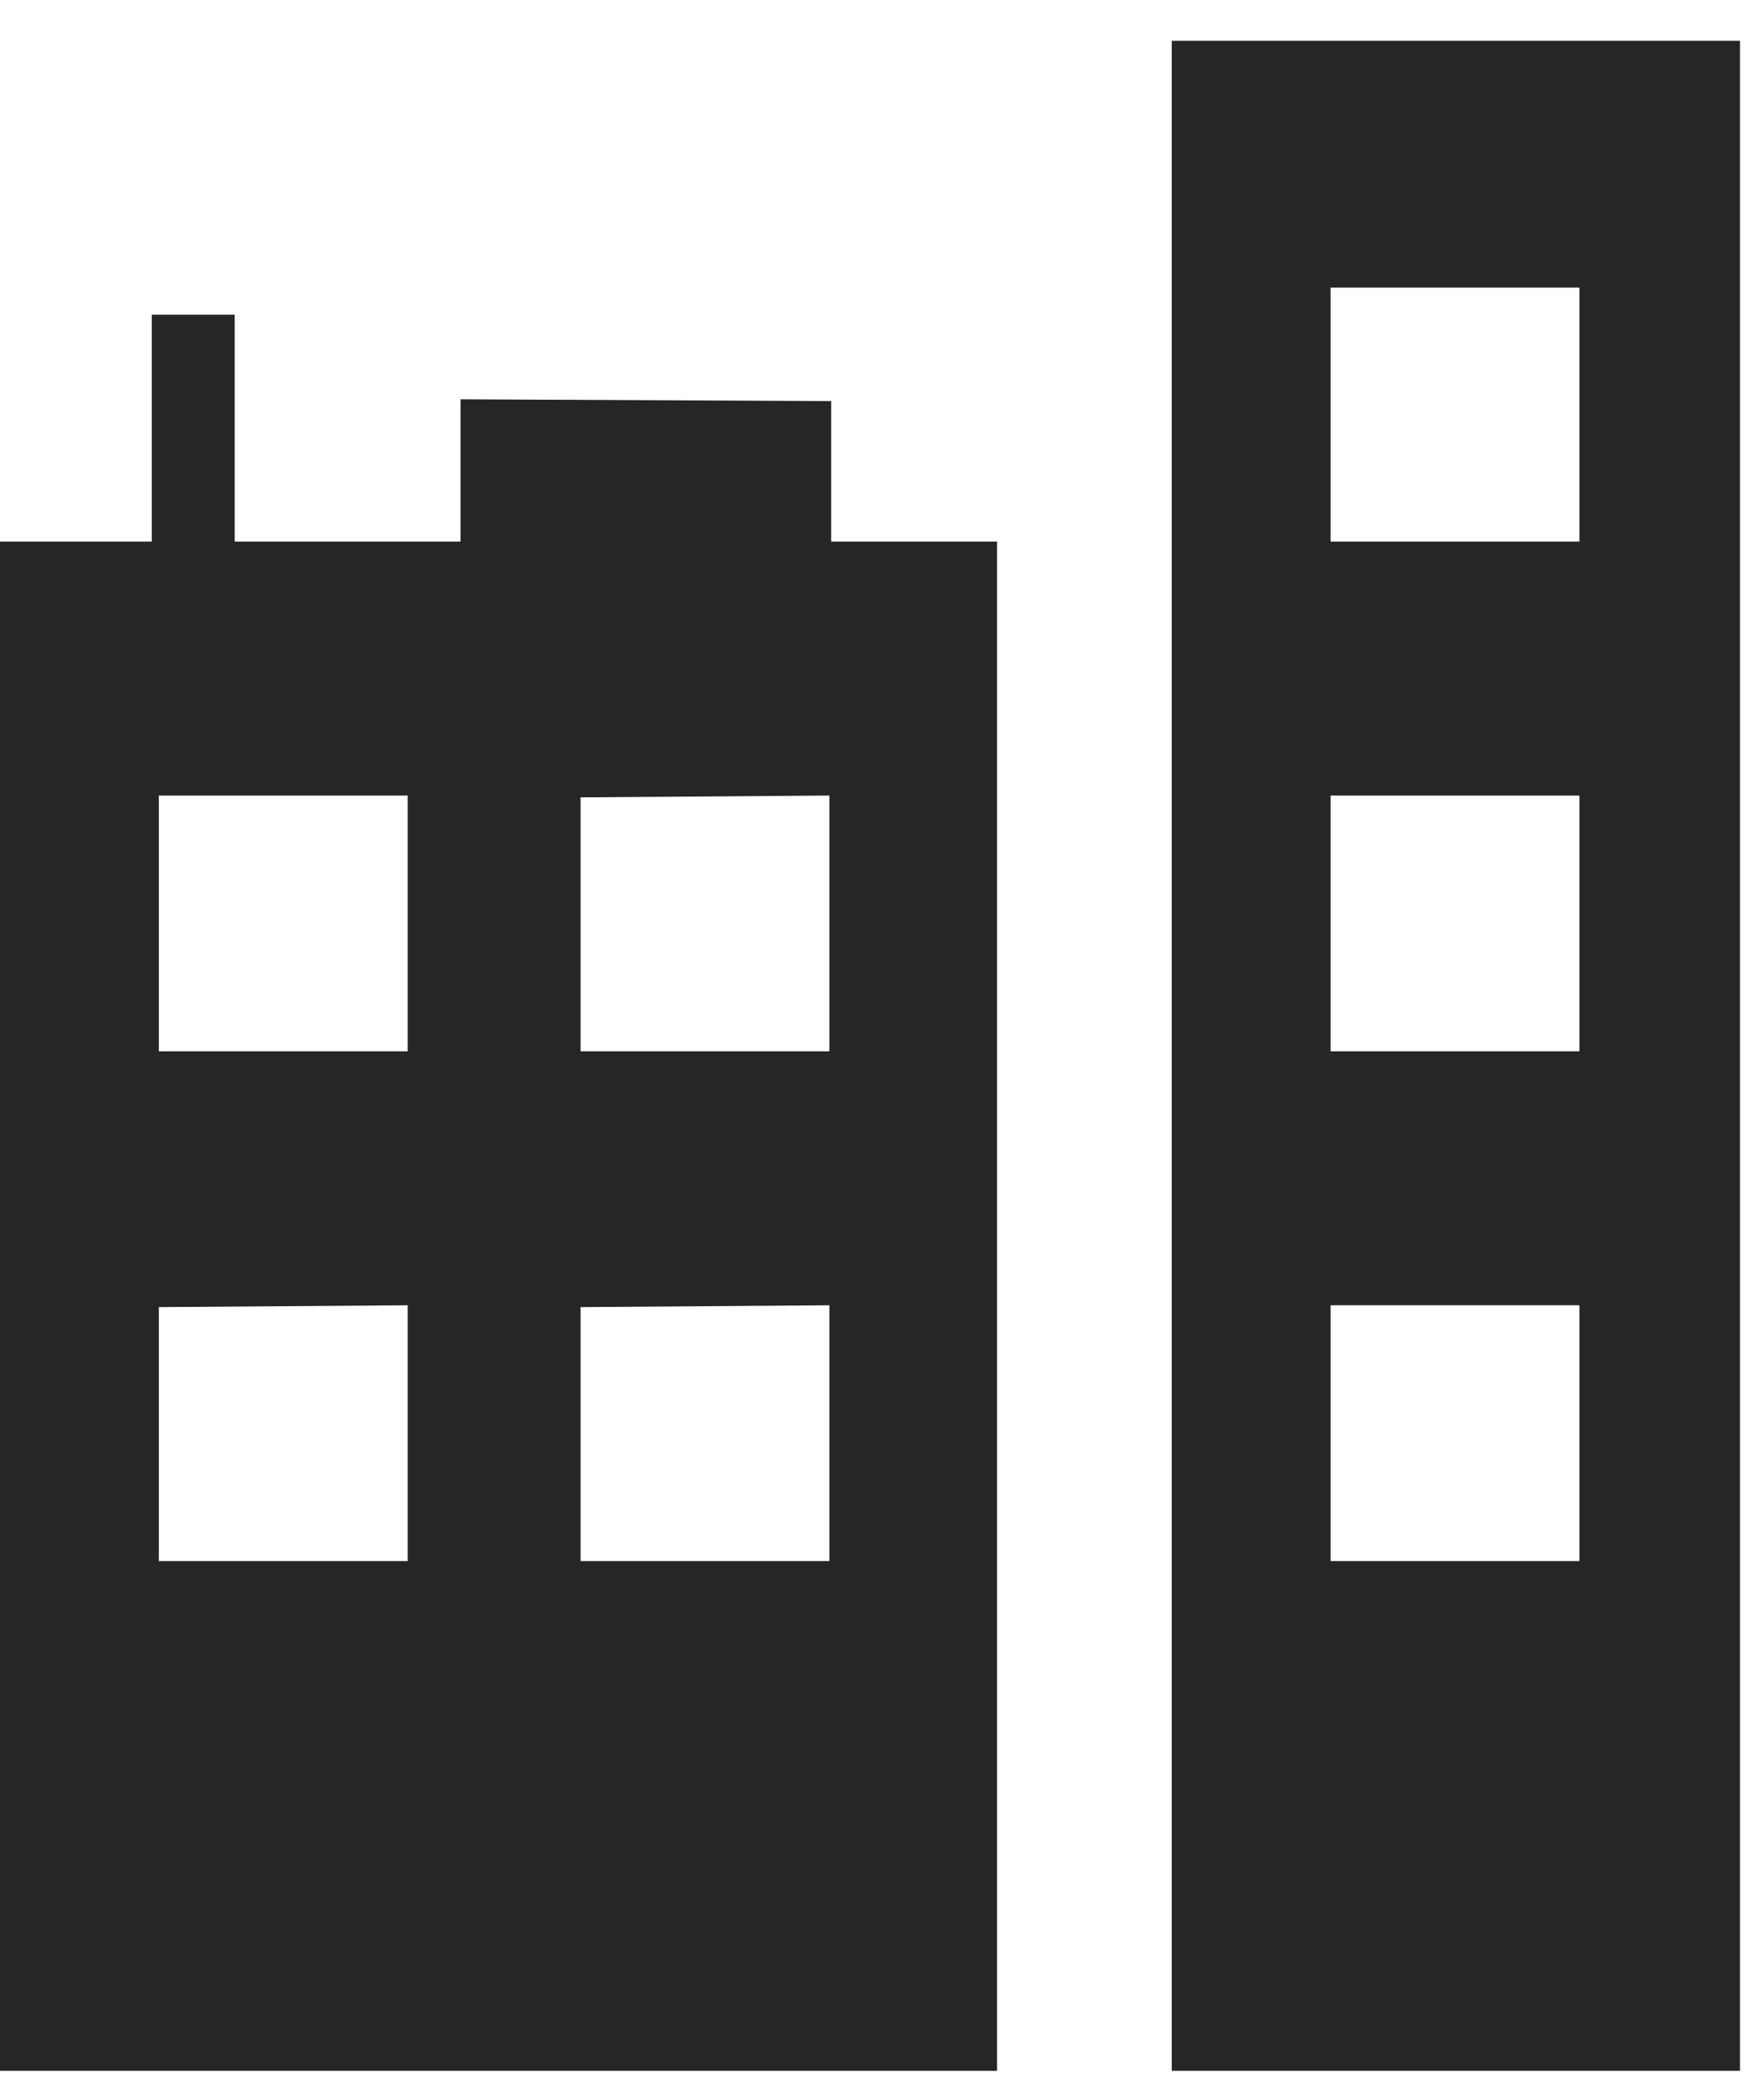 <svg width="25" height="30" viewBox="0 0 25 30" fill="none" xmlns="http://www.w3.org/2000/svg">
<path fill-rule="evenodd" clip-rule="evenodd" d="M16.739 0.583H24.857V29.583H16.739V0.583ZM19.008 4.109V7.737H22.563V4.109H19.008ZM2.168 4.495H3.353V7.737H6.58V5.704L11.874 5.73V7.737H14.244V29.583H0V7.737H2.168V4.495ZM2.269 11.365V15.019H5.824V11.365H2.269ZM8.294 15.019H11.849V11.365L8.294 11.391V15.019ZM19.008 11.365V15.019H22.563V11.365H19.008ZM2.269 22.301H5.824V18.647L2.269 18.673V22.301ZM8.294 22.301H11.849V18.647L8.294 18.673V22.301ZM19.008 18.647V22.301H22.563V18.647H19.008Z" fill="#262626"/>
</svg>
